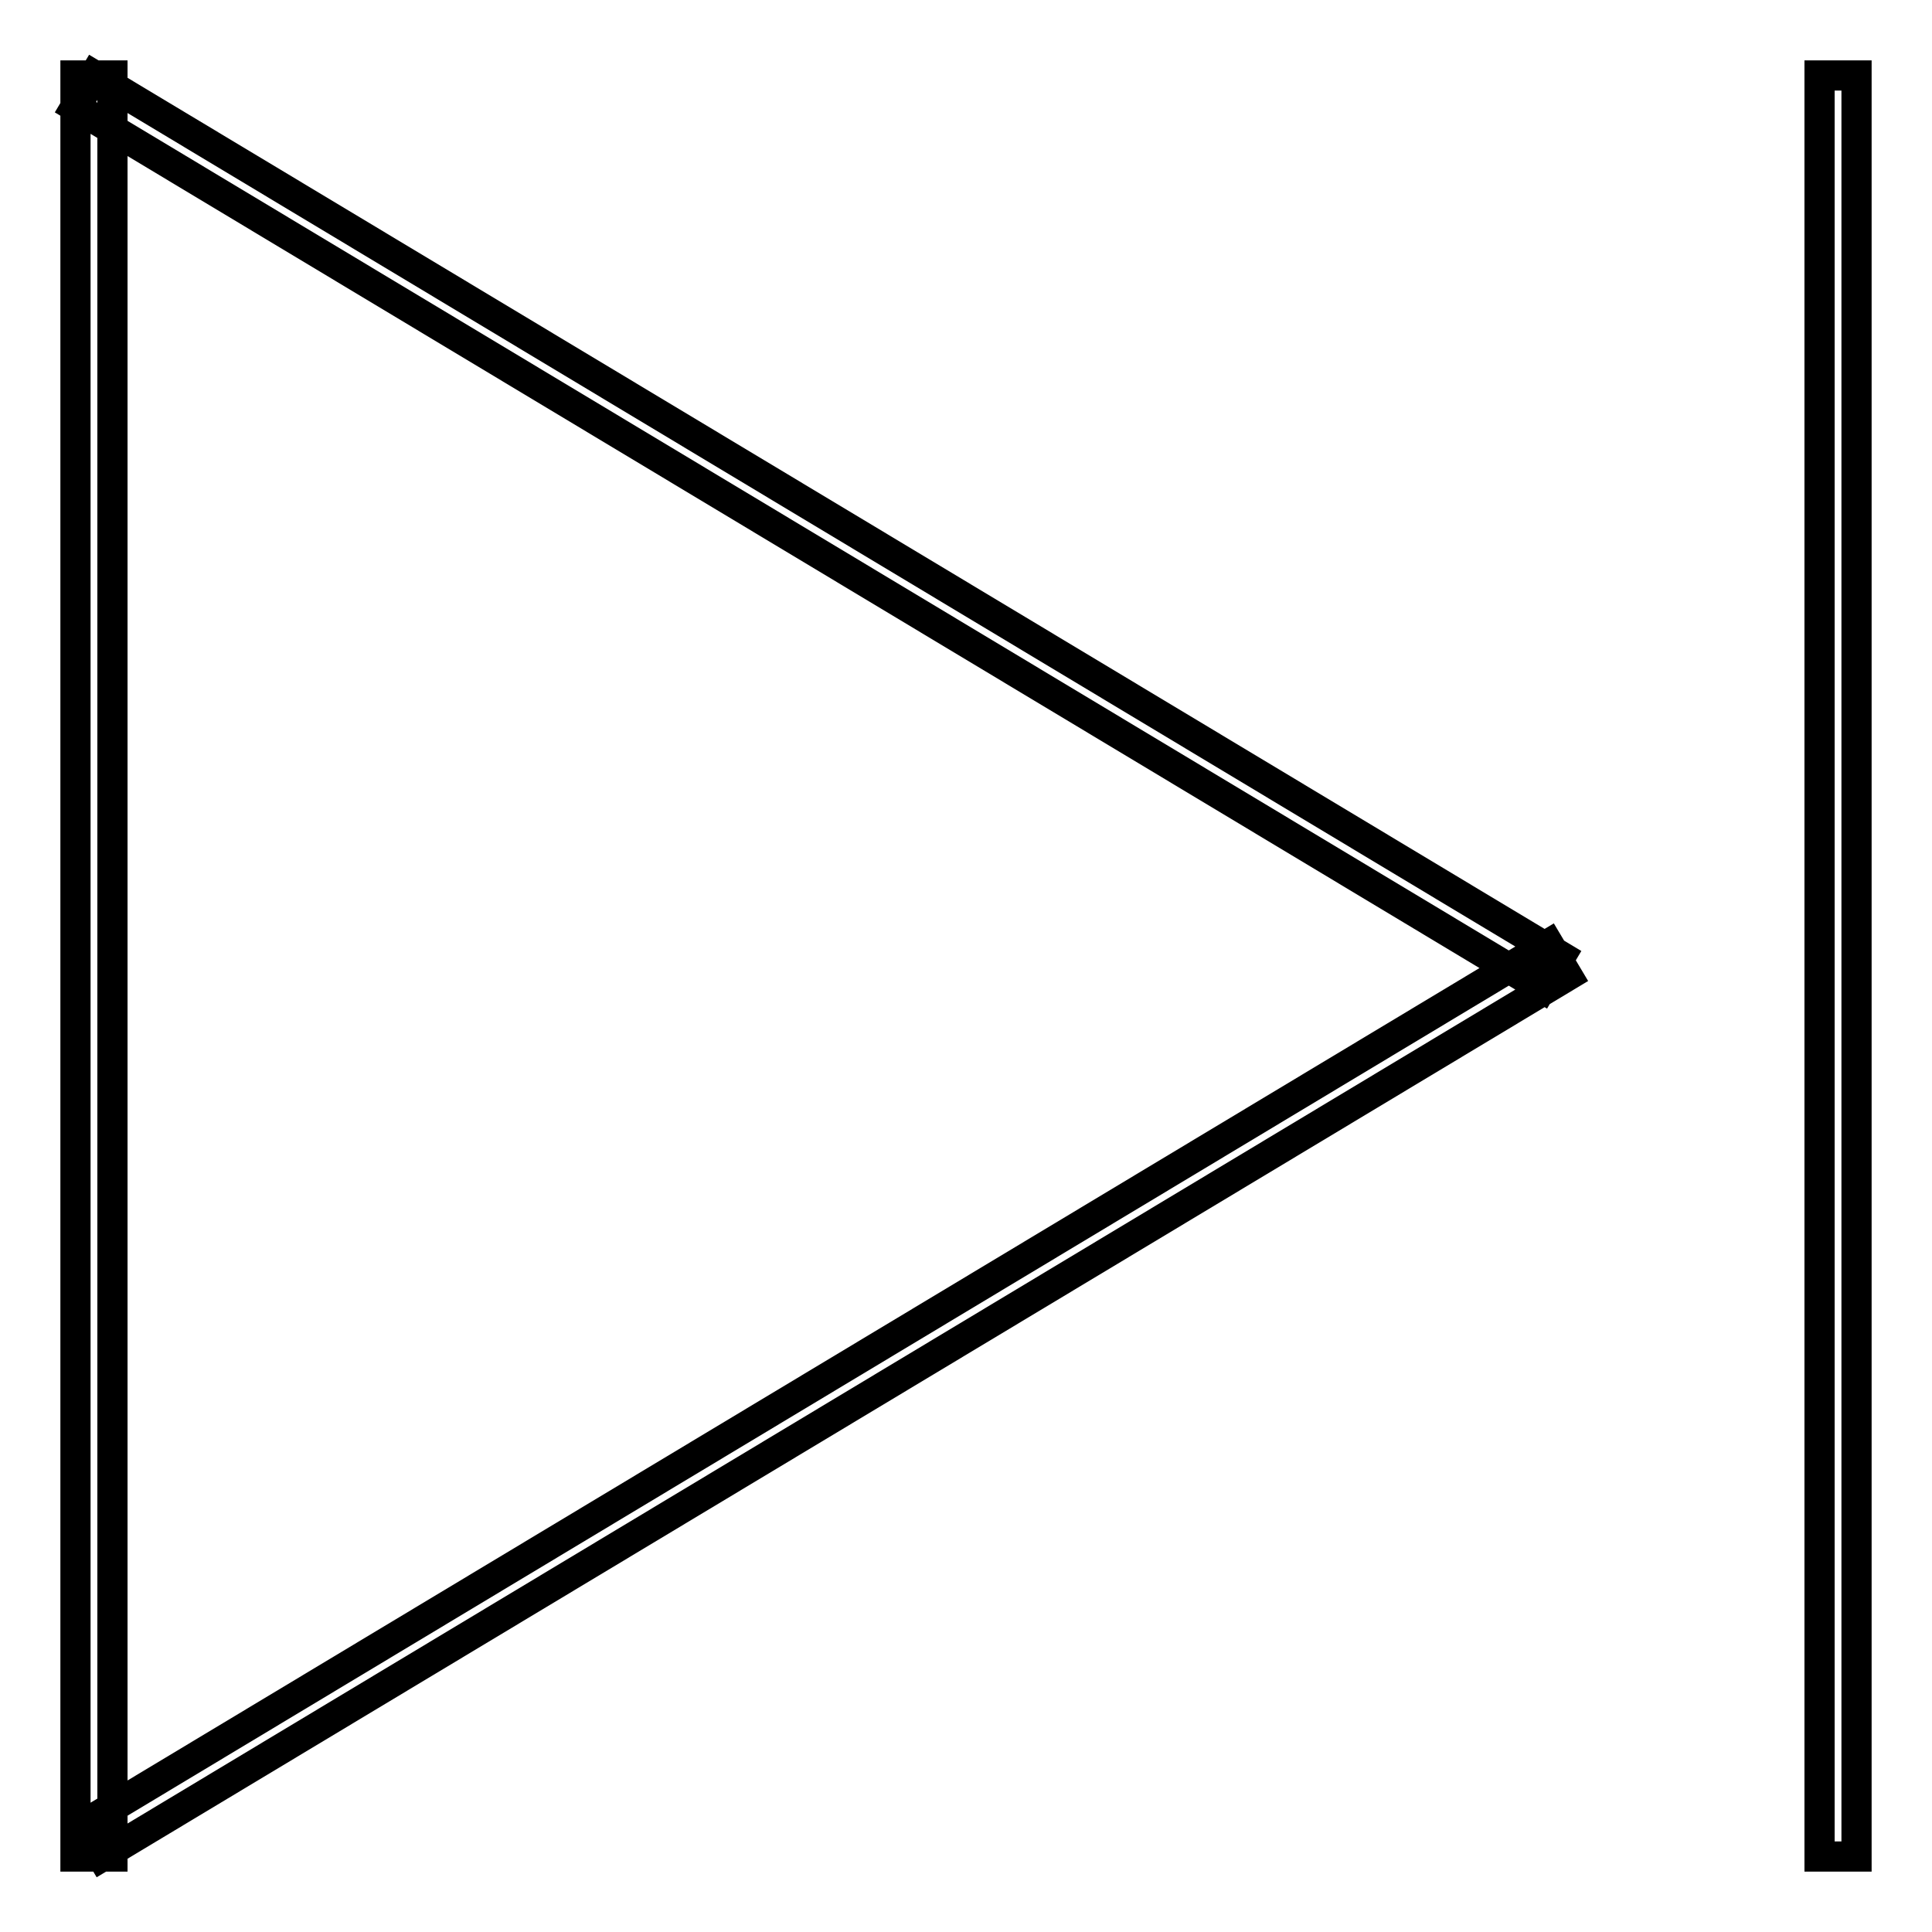 <?xml version="1.0" encoding="utf-8"?>
<!-- Svg Vector Icons : http://www.onlinewebfonts.com/icon -->
<!DOCTYPE svg PUBLIC "-//W3C//DTD SVG 1.1//EN" "http://www.w3.org/Graphics/SVG/1.1/DTD/svg11.dtd">
<svg version="1.1" xmlns="http://www.w3.org/2000/svg" xmlns:xlink="http://www.w3.org/1999/xlink" x="0px" y="0px" viewBox="0 0 256 256" enable-background="new 0 0 256 256" xml:space="preserve">
<g> <path stroke-width="4" fill-opacity="0" stroke="#000000"  d="M241.1,10h4.9v236h-4.9V10z M10,10h4.9v236H10V10z M205.2,125.1l2.5,4.2L13.5,246l-2.5-4.2L205.2,125.1z  M10,14.2l2.5-4.2l194.3,116.7l-2.5,4.2L10,14.2z"/></g>
</svg>